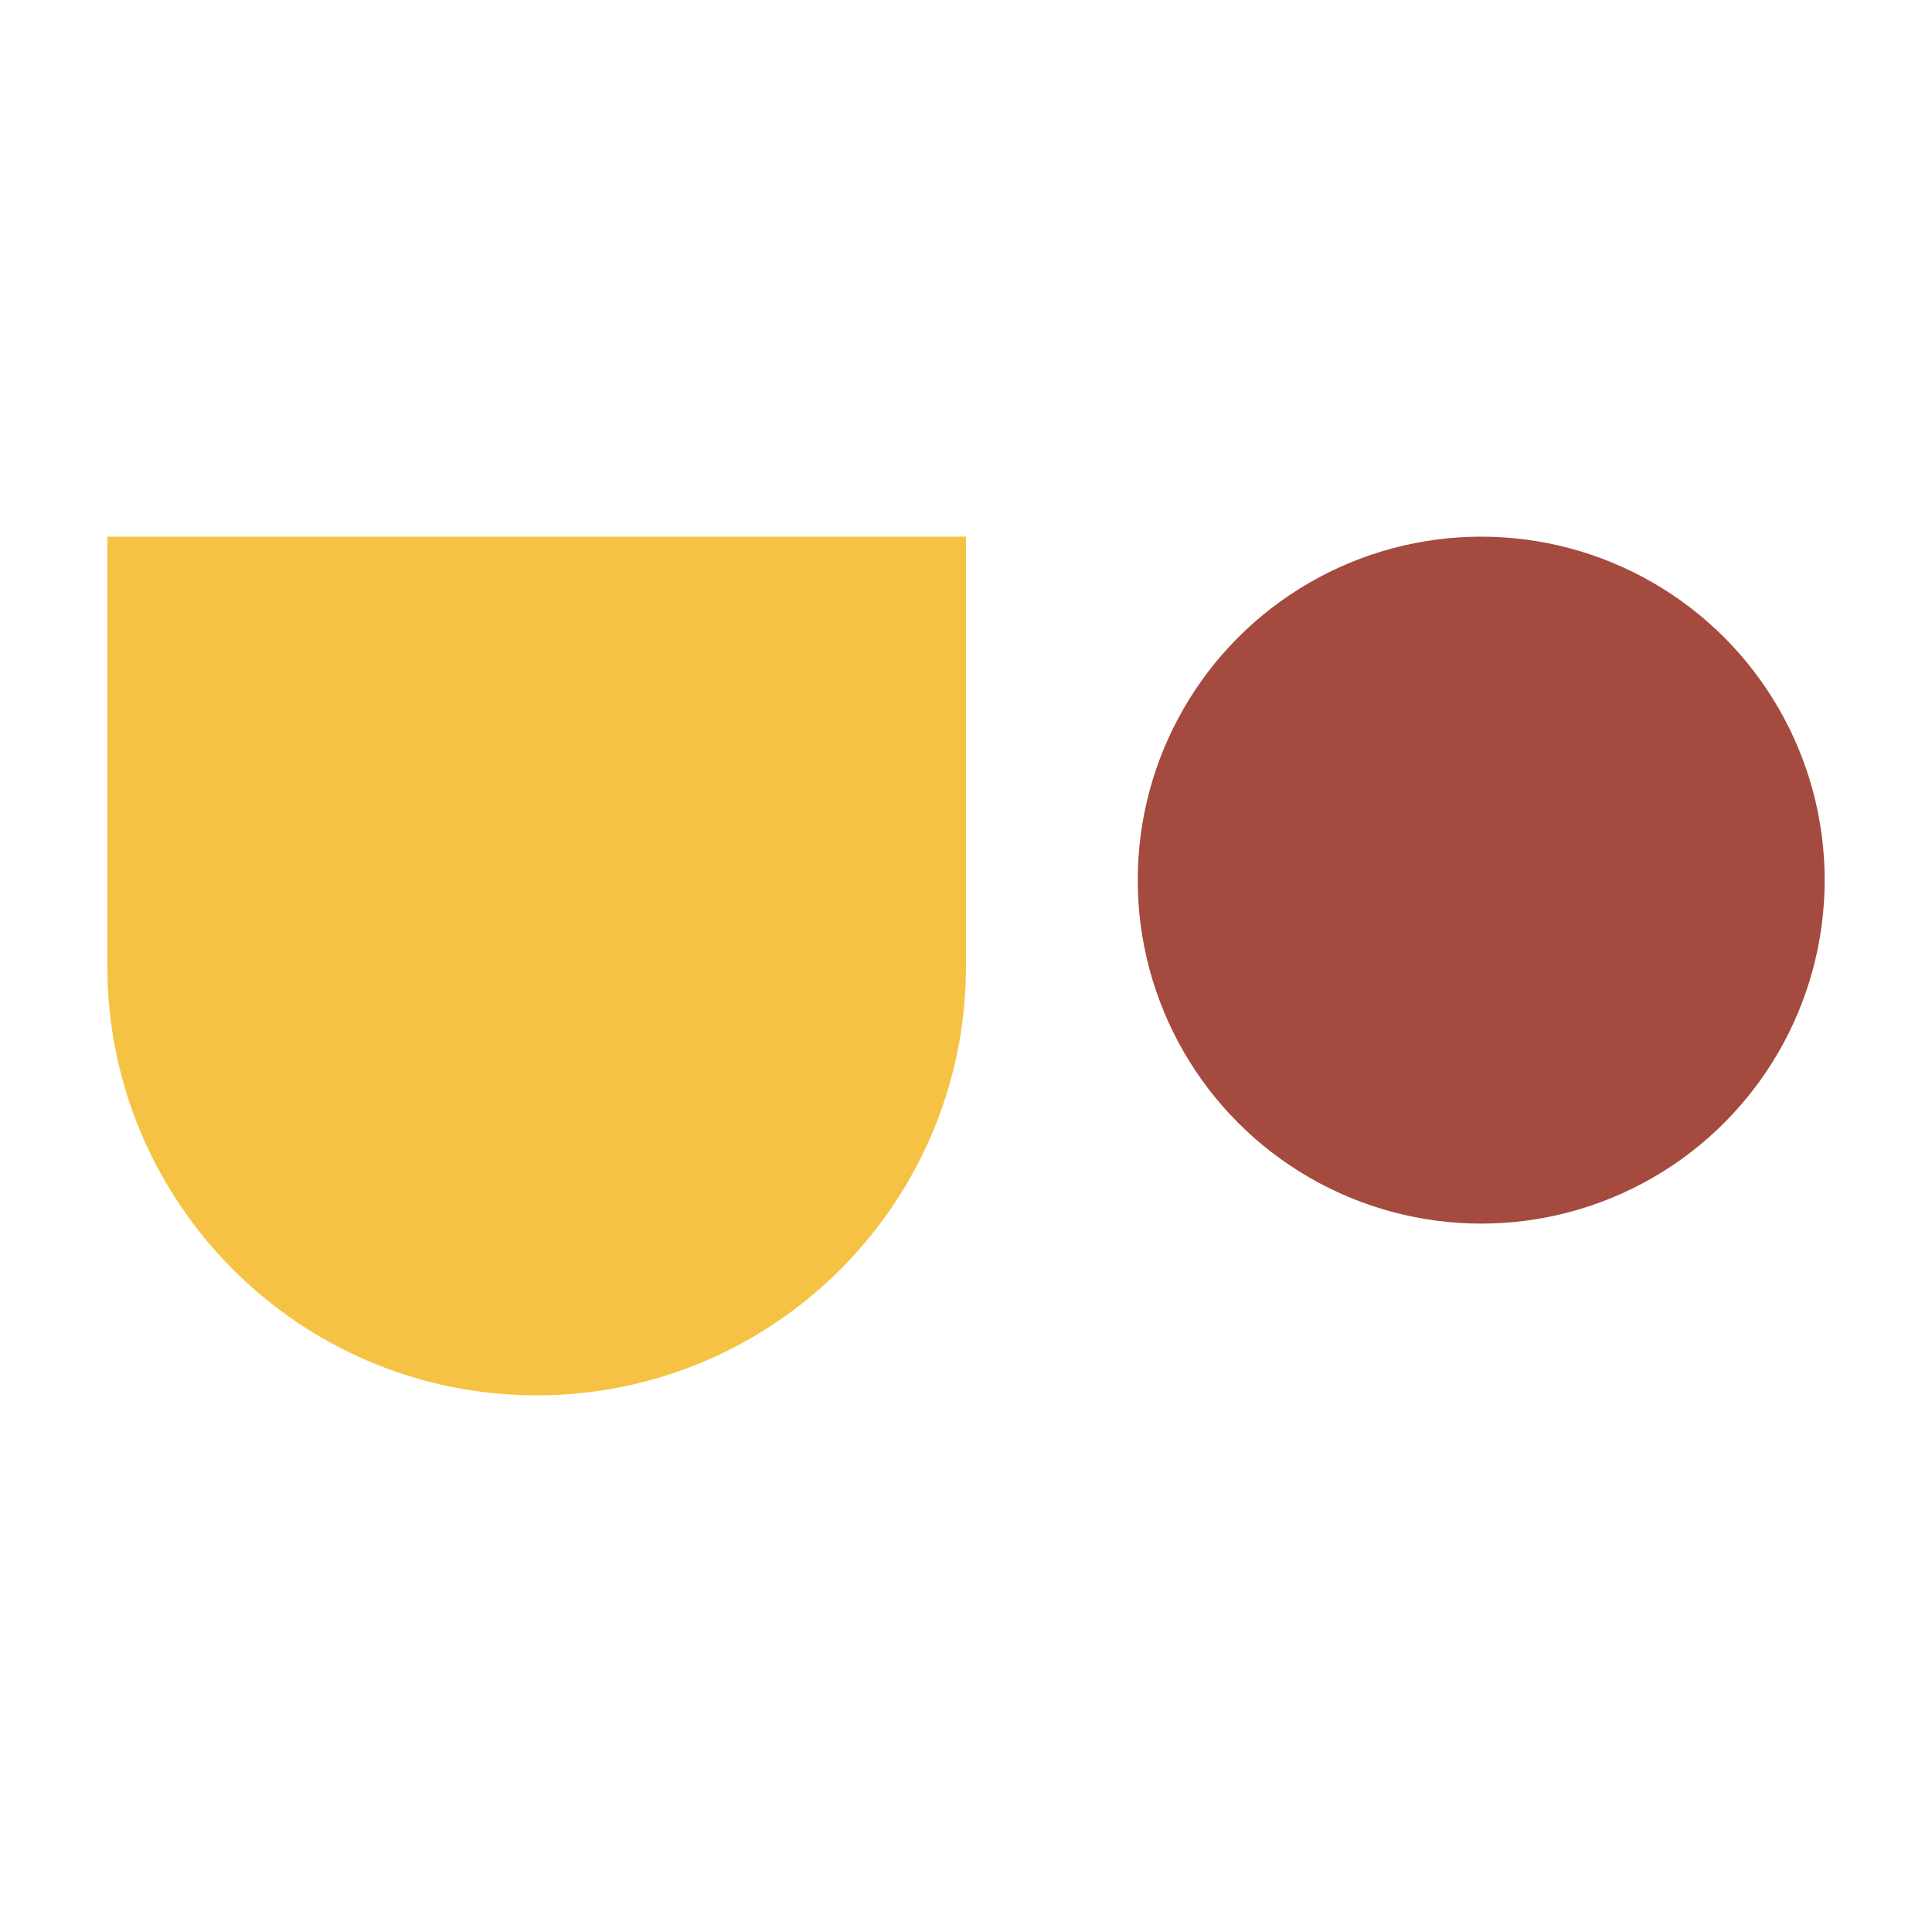 <svg xmlns="http://www.w3.org/2000/svg" width="180" height="180" viewBox="0 0 180 180" fill="none"><path d="M50 130C72.091 130 90 112.091 90 90L90 50L10 50L10 90C10 112.091 27.909 130 50 130Z" fill="#F6C243"></path><circle cx="138" cy="82" r="32" fill="#A44A3F"></circle></svg>